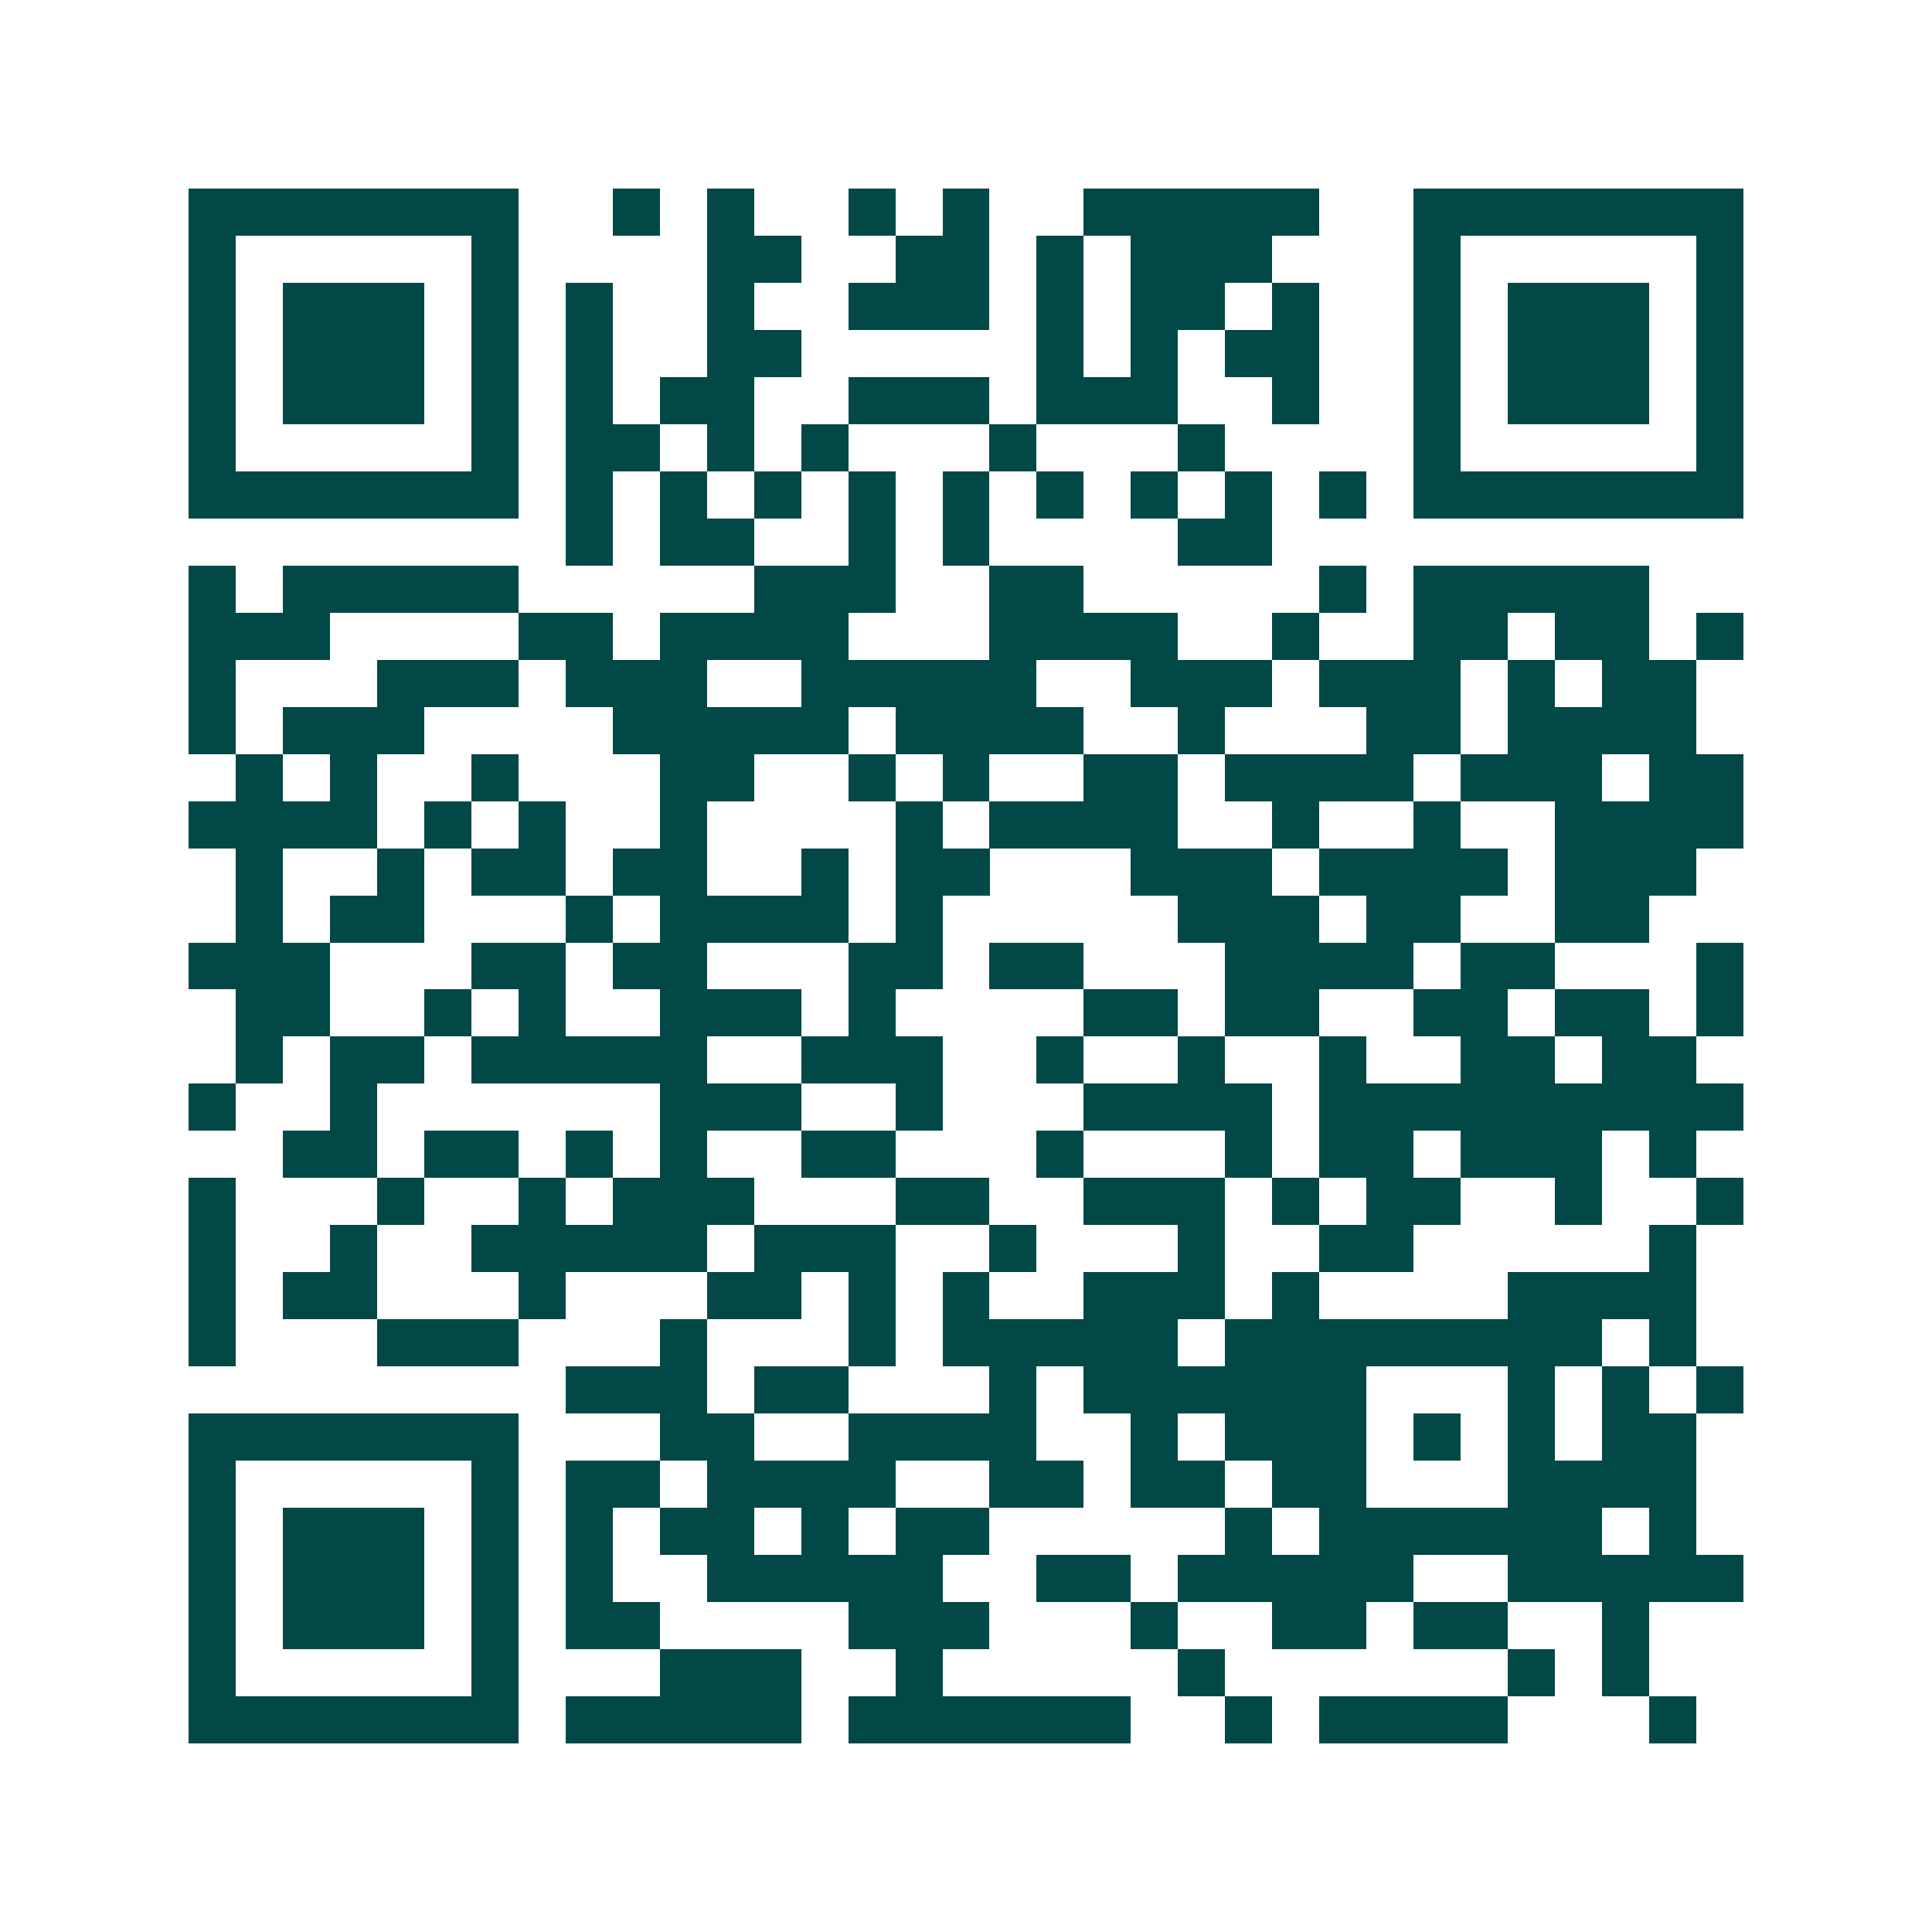<svg xmlns="http://www.w3.org/2000/svg" width="200" height="200" viewBox="0 0 41 41" shape-rendering="crispEdges"><path fill="#ffffff" d="M0 0h41v41H0z"/><path stroke="#014847" d="M4 4.5h7m2 0h1m1 0h1m2 0h1m1 0h1m2 0h5m2 0h7M4 5.5h1m5 0h1m4 0h2m2 0h2m1 0h1m1 0h3m3 0h1m5 0h1M4 6.5h1m1 0h3m1 0h1m1 0h1m2 0h1m2 0h3m1 0h1m1 0h2m1 0h1m2 0h1m1 0h3m1 0h1M4 7.5h1m1 0h3m1 0h1m1 0h1m2 0h2m5 0h1m1 0h1m1 0h2m2 0h1m1 0h3m1 0h1M4 8.5h1m1 0h3m1 0h1m1 0h1m1 0h2m2 0h3m1 0h3m2 0h1m2 0h1m1 0h3m1 0h1M4 9.5h1m5 0h1m1 0h2m1 0h1m1 0h1m3 0h1m3 0h1m4 0h1m5 0h1M4 10.5h7m1 0h1m1 0h1m1 0h1m1 0h1m1 0h1m1 0h1m1 0h1m1 0h1m1 0h1m1 0h7M12 11.5h1m1 0h2m2 0h1m1 0h1m4 0h2M4 12.5h1m1 0h5m5 0h3m2 0h2m5 0h1m1 0h5M4 13.5h3m4 0h2m1 0h4m3 0h4m2 0h1m2 0h2m1 0h2m1 0h1M4 14.5h1m3 0h3m1 0h3m2 0h5m2 0h3m1 0h3m1 0h1m1 0h2M4 15.5h1m1 0h3m4 0h5m1 0h4m2 0h1m3 0h2m1 0h4M5 16.5h1m1 0h1m2 0h1m3 0h2m2 0h1m1 0h1m2 0h2m1 0h4m1 0h3m1 0h2M4 17.5h4m1 0h1m1 0h1m2 0h1m4 0h1m1 0h4m2 0h1m2 0h1m2 0h4M5 18.5h1m2 0h1m1 0h2m1 0h2m2 0h1m1 0h2m3 0h3m1 0h4m1 0h3M5 19.5h1m1 0h2m3 0h1m1 0h4m1 0h1m5 0h3m1 0h2m2 0h2M4 20.5h3m3 0h2m1 0h2m3 0h2m1 0h2m3 0h4m1 0h2m3 0h1M5 21.5h2m2 0h1m1 0h1m2 0h3m1 0h1m4 0h2m1 0h2m2 0h2m1 0h2m1 0h1M5 22.5h1m1 0h2m1 0h5m2 0h3m2 0h1m2 0h1m2 0h1m2 0h2m1 0h2M4 23.5h1m2 0h1m6 0h3m2 0h1m3 0h4m1 0h9M6 24.5h2m1 0h2m1 0h1m1 0h1m2 0h2m3 0h1m3 0h1m1 0h2m1 0h3m1 0h1M4 25.5h1m3 0h1m2 0h1m1 0h3m3 0h2m2 0h3m1 0h1m1 0h2m2 0h1m2 0h1M4 26.5h1m2 0h1m2 0h5m1 0h3m2 0h1m3 0h1m2 0h2m5 0h1M4 27.5h1m1 0h2m3 0h1m3 0h2m1 0h1m1 0h1m2 0h3m1 0h1m4 0h4M4 28.5h1m3 0h3m3 0h1m3 0h1m1 0h5m1 0h8m1 0h1M12 29.5h3m1 0h2m3 0h1m1 0h6m3 0h1m1 0h1m1 0h1M4 30.5h7m3 0h2m2 0h4m2 0h1m1 0h3m1 0h1m1 0h1m1 0h2M4 31.5h1m5 0h1m1 0h2m1 0h4m2 0h2m1 0h2m1 0h2m3 0h4M4 32.5h1m1 0h3m1 0h1m1 0h1m1 0h2m1 0h1m1 0h2m5 0h1m1 0h6m1 0h1M4 33.5h1m1 0h3m1 0h1m1 0h1m2 0h5m2 0h2m1 0h5m2 0h5M4 34.5h1m1 0h3m1 0h1m1 0h2m4 0h3m3 0h1m2 0h2m1 0h2m2 0h1M4 35.5h1m5 0h1m3 0h3m2 0h1m5 0h1m6 0h1m1 0h1M4 36.5h7m1 0h5m1 0h6m2 0h1m1 0h4m3 0h1"/></svg>
